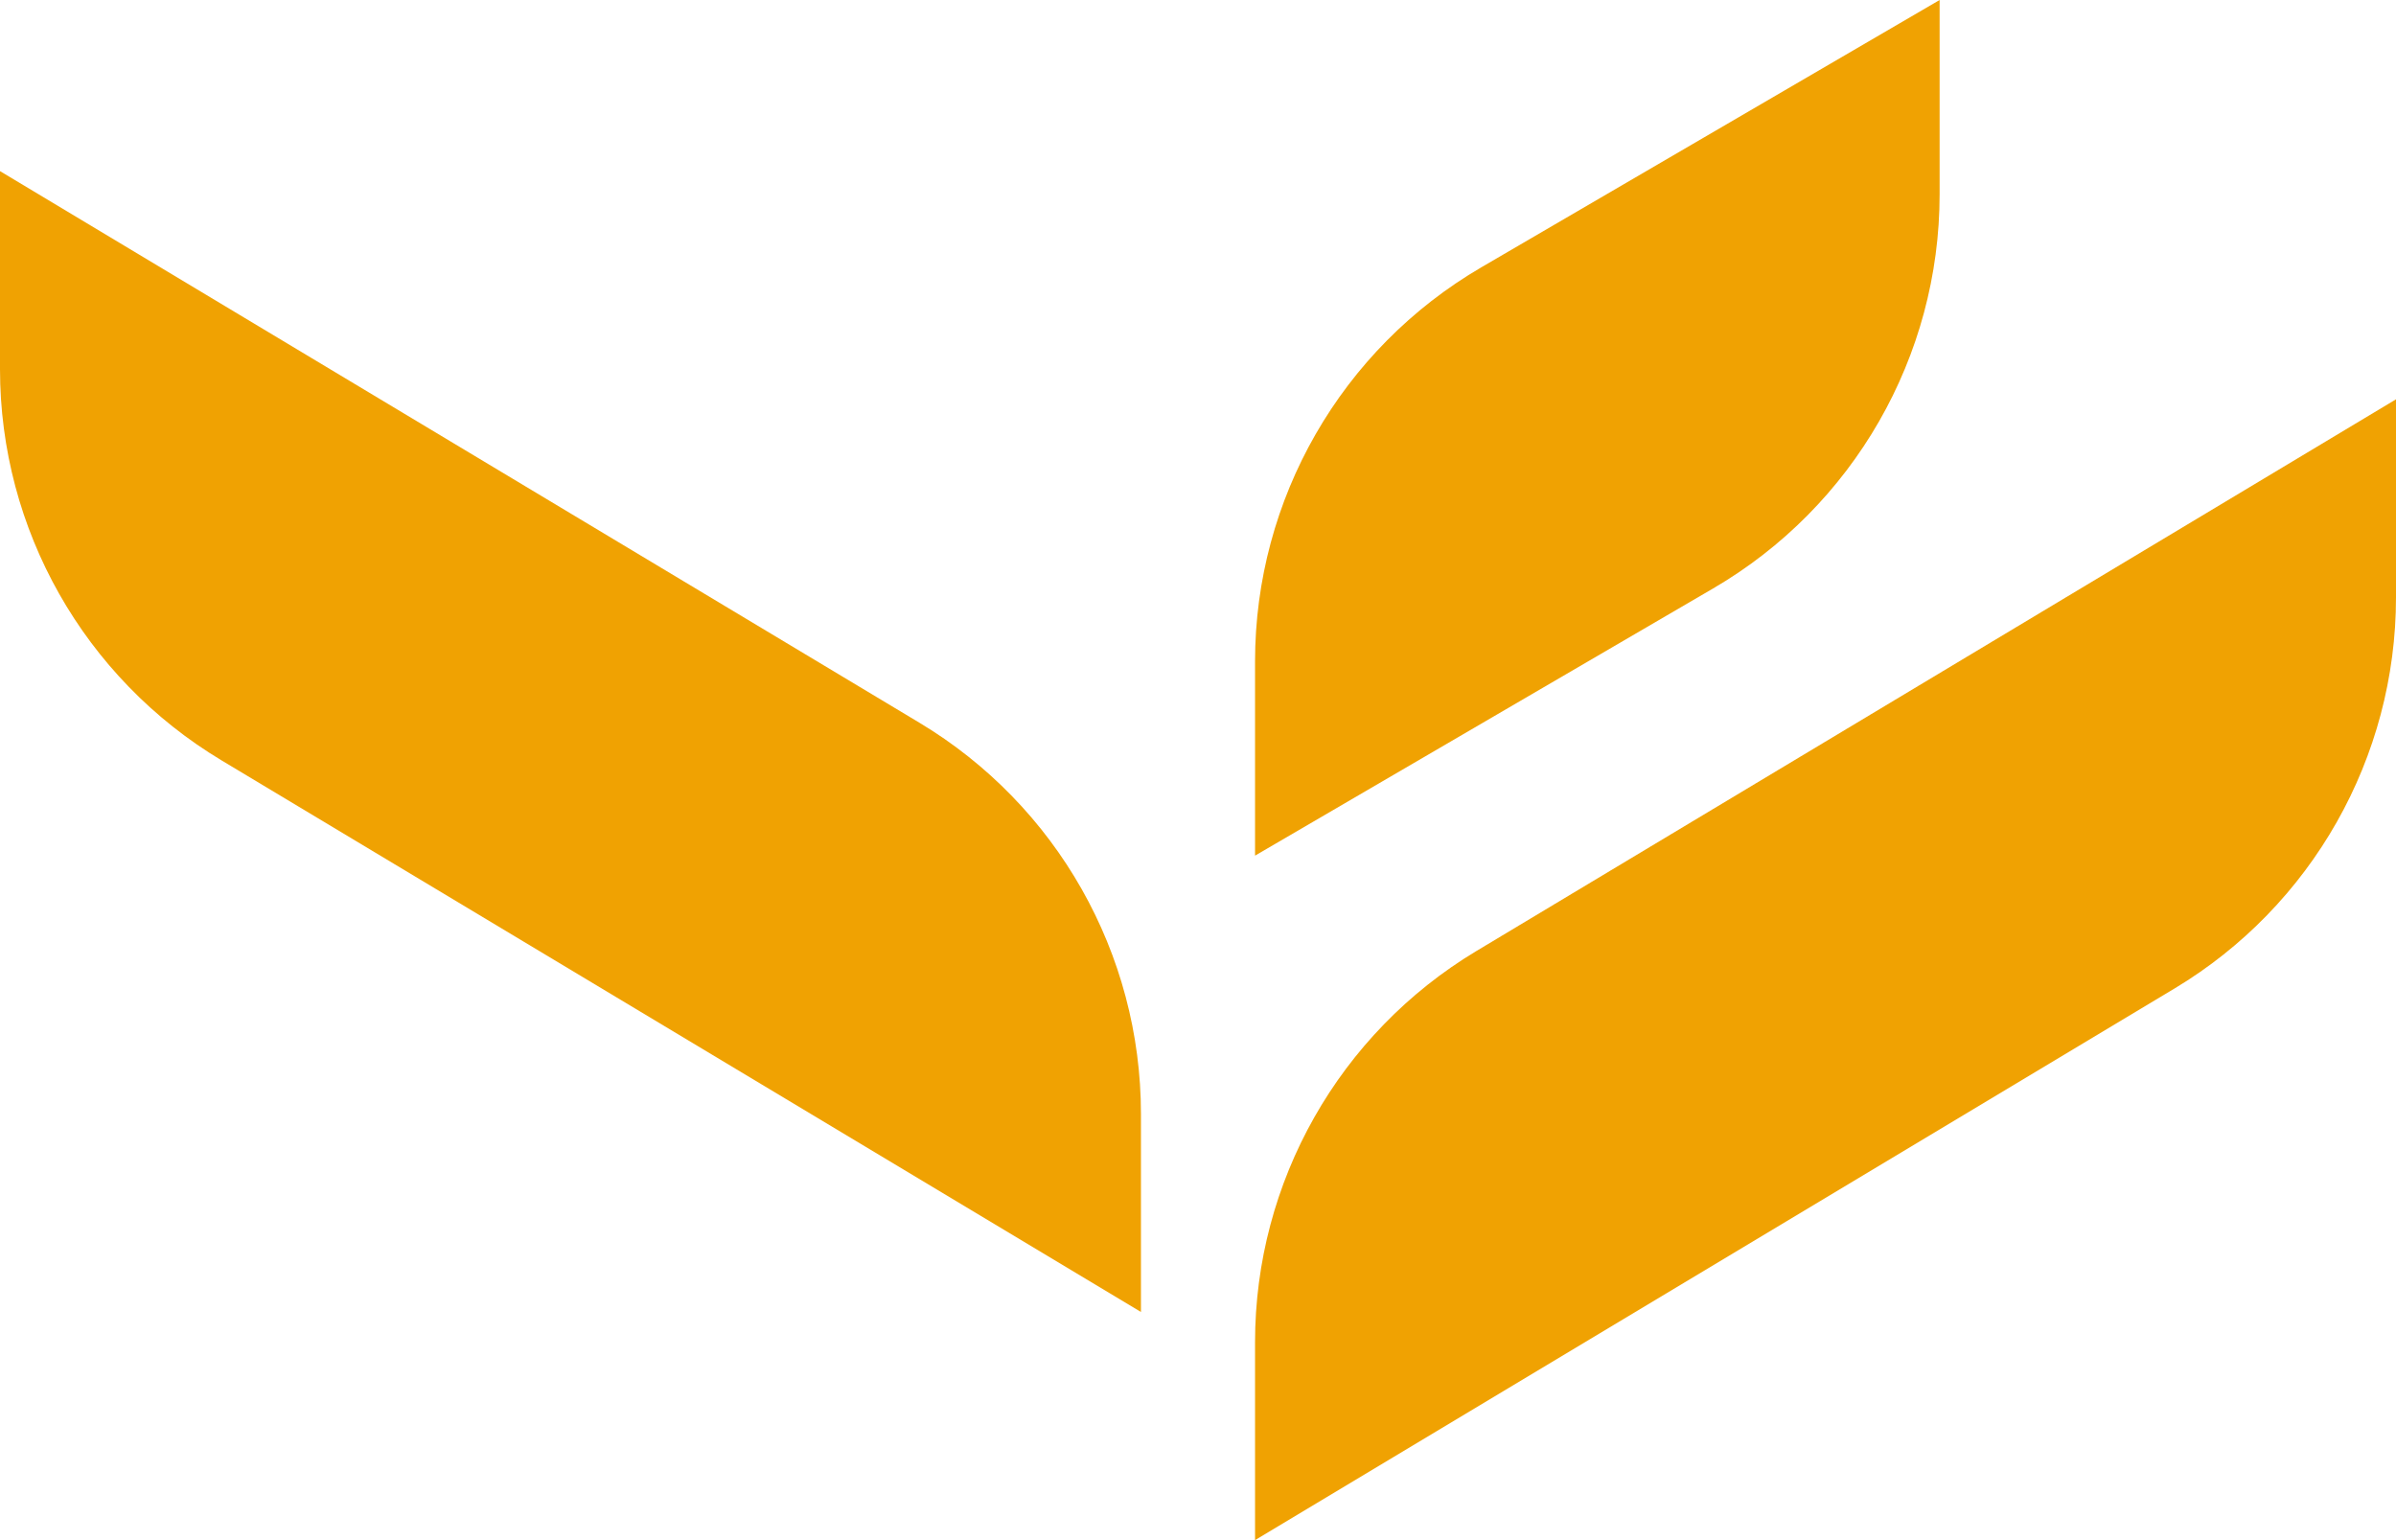 <svg width="420" height="270" viewBox="0 0 420 270" fill="none" xmlns="http://www.w3.org/2000/svg">
<path d="M220 235.295C220 207.194 234.744 181.154 258.84 166.696L420 70V104.705C420 132.806 405.256 158.846 381.16 173.304L220 270V235.295Z" fill="#F0A202"/>
<path d="M200 195.295C200 167.194 185.256 141.154 161.16 126.696L0 30V64.705C0 92.806 14.744 118.846 38.84 133.304L200 230V195.295Z" fill="#F0A202"/>
<path d="M220 115.95C220 87.496 235.113 61.184 259.69 46.847L340 0V34.05C340 62.504 324.887 88.816 300.31 103.153L220 150V115.95Z" fill="#F0A202"/>
</svg>
